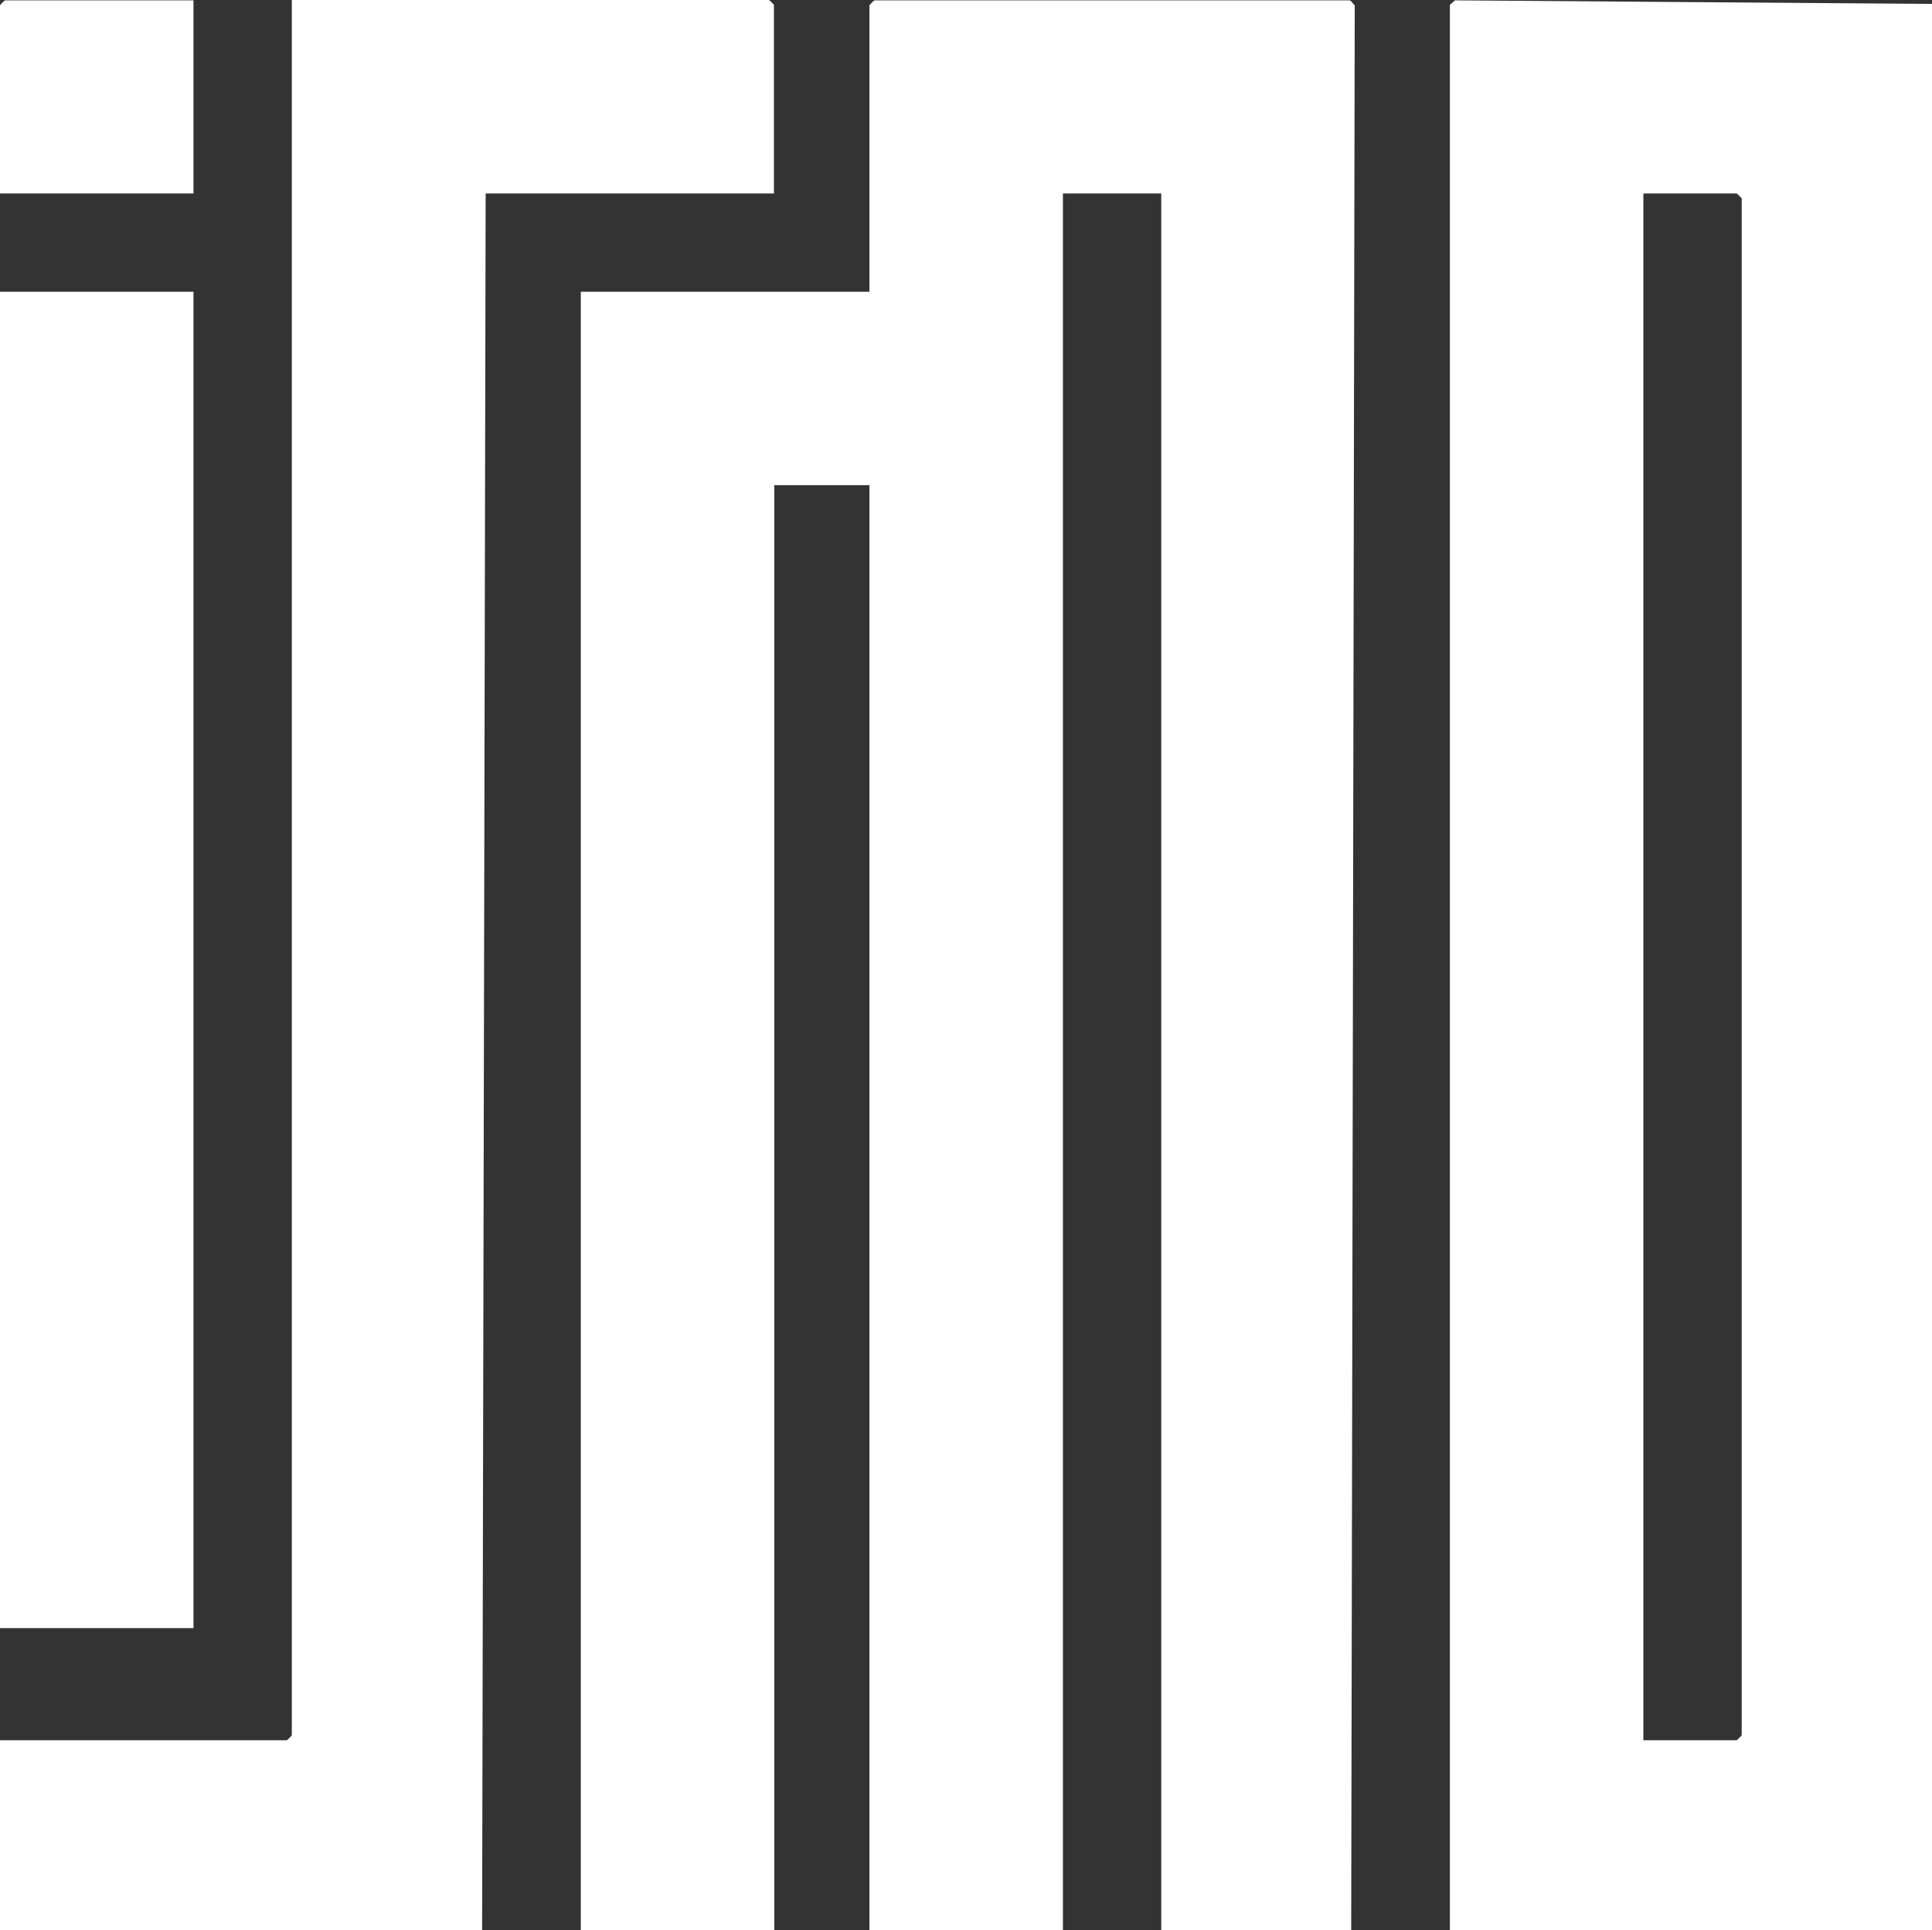 <?xml version="1.0" encoding="UTF-8"?>
<svg id="Layer_1" xmlns="http://www.w3.org/2000/svg" version="1.1" viewBox="0 0 546.2 545.8">
  <rect x="0" y="0" width="546.2" height="545.8" fill="#333333" stroke="none"/>
  <!-- Generator: Adobe Illustrator 29.1.0, SVG Export Plug-In . SVG Version: 2.1.0 Build 142)  -->
  <defs>
    <style>
      .st0 {
        fill: #fff;
      }
    </style>
  </defs>
  <path class="st0" d="M382.1,545.8h-53.8V54.7h-27.8v491.1h-54.7V137.2h-26.9v408.6h-54.7V82.5h81.6V1.5c0-.1,1.3-1.4,1.4-1.4h134.4c.3,0,1,1.1,1.4,1.4l-1,544.3h0Z"/>
  <path class="st0" d="M546.2,1v544.8h-136.3V1.5c0-.3,1.1-1,1.4-1.4l134.9,1h0ZM464.6,492.1h26.4c0,0,1.4-1.3,1.4-1.4V56.1c0,0-1.3-1.4-1.4-1.4h-26.4v437.4h0Z"/>
  <path class="st0" d="M218.9,54.7h-81.6l-1,491.1H0v-53.7h81.1c.1,0,1.4-1.3,1.4-1.4V0h134.9c.1,0,1.4,1.3,1.4,1.4v53.2h.1Z"/>
  <rect class="st0" x="0" y="82.5" width="54.7" height="377.9"/>
  <path class="st0" d="M54.7,0v54.7H0V1.5C0,1.4,1.3.1,1.4.1h53.3Z"/>
</svg>